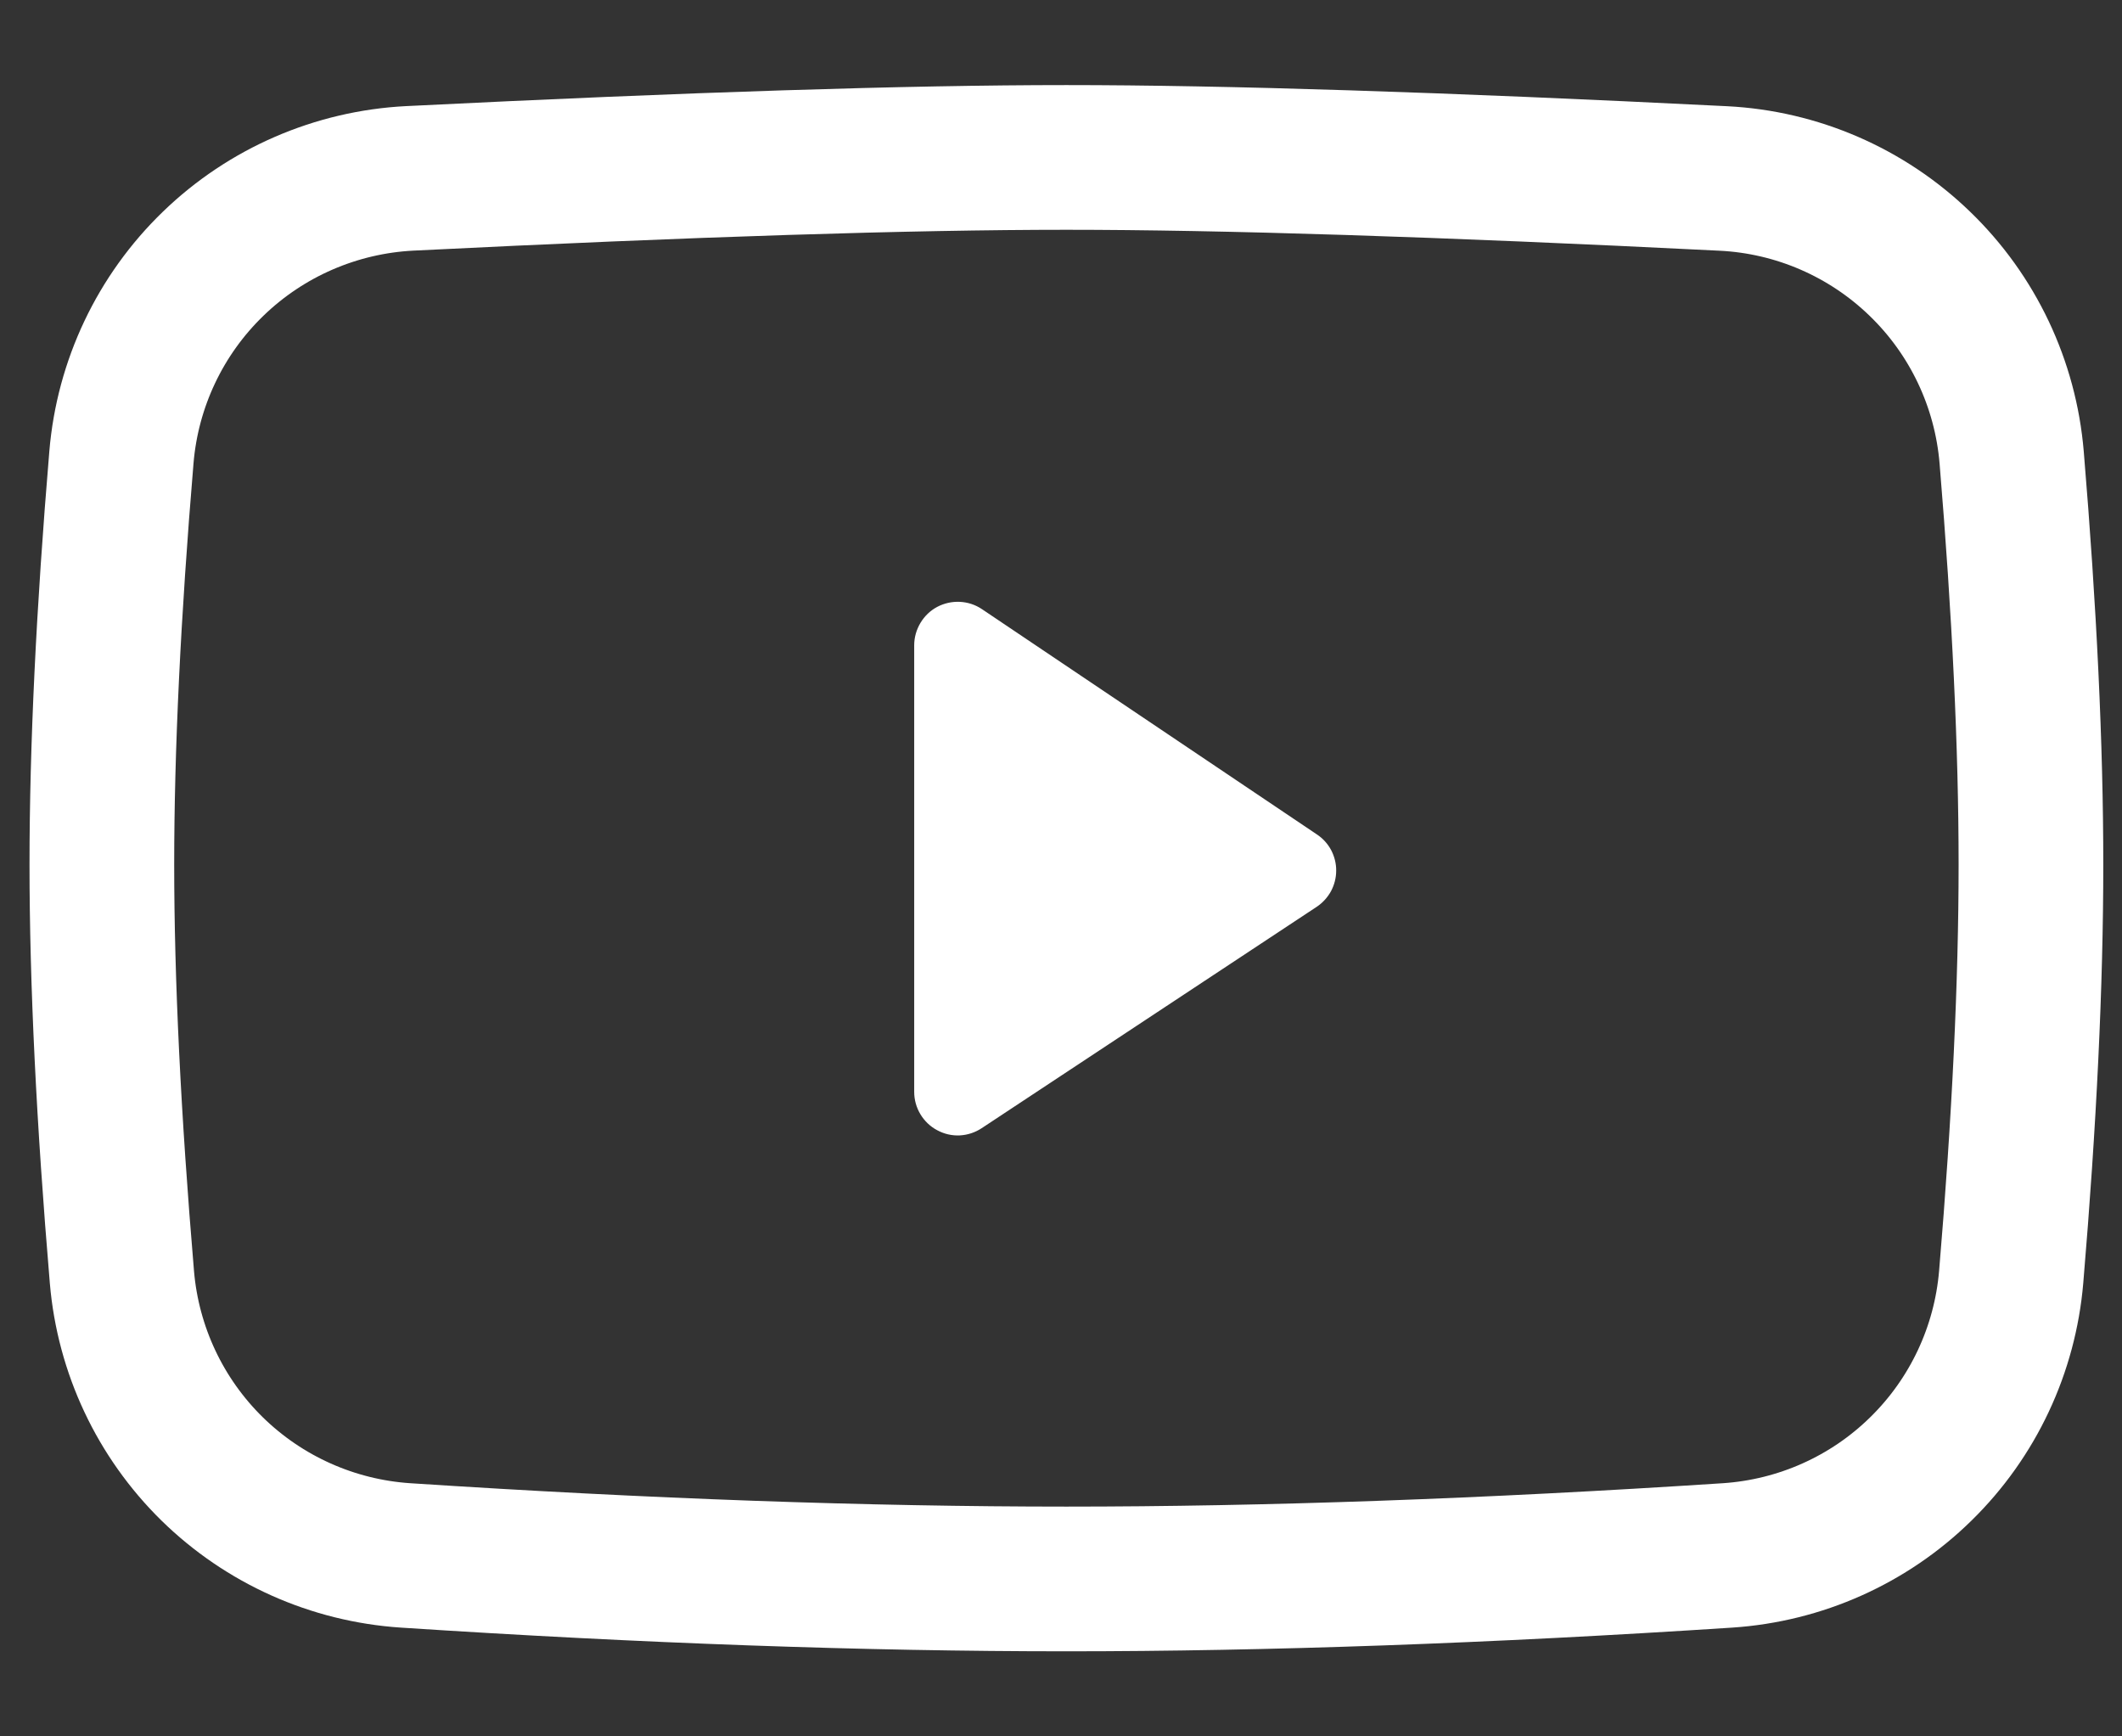 <svg width="22" height="18" viewBox="0 0 22 18" fill="none" xmlns="http://www.w3.org/2000/svg">
<rect x="0" y="0" width="22" height="18" fill="#333333" stroke="none"/>
<path d="M4.249 1.849C7.166 1.704 9.435 1.632 11.056 1.632C12.677 1.632 14.947 1.704 17.866 1.85C18.63 1.888 19.354 2.202 19.904 2.734C20.454 3.265 20.792 3.978 20.856 4.741C20.989 6.337 21.056 7.744 21.056 8.96C21.056 10.191 20.988 11.617 20.851 13.238C20.787 13.991 20.456 14.697 19.916 15.226C19.377 15.756 18.665 16.074 17.91 16.124C15.415 16.287 13.13 16.368 11.056 16.368C8.982 16.368 6.698 16.287 4.205 16.124C3.45 16.074 2.739 15.756 2.199 15.227C1.66 14.698 1.328 13.993 1.264 13.239C1.126 11.606 1.056 10.18 1.056 8.96C1.056 7.755 1.124 6.348 1.259 4.739C1.323 3.977 1.661 3.264 2.211 2.733C2.761 2.201 3.485 1.888 4.248 1.849H4.249Z" stroke="white" stroke-width="1.5" stroke-linejoin="round"/>
<path d="M9.478 6.69V11.319C9.478 11.4 9.5 11.48 9.542 11.55C9.584 11.62 9.644 11.678 9.716 11.716C9.788 11.755 9.868 11.774 9.95 11.77C10.031 11.766 10.11 11.74 10.178 11.695L13.65 9.401C13.712 9.36 13.763 9.304 13.799 9.239C13.834 9.173 13.853 9.1 13.853 9.026C13.854 8.952 13.835 8.878 13.801 8.813C13.766 8.747 13.715 8.691 13.653 8.65L10.181 6.315C10.113 6.269 10.034 6.243 9.952 6.239C9.871 6.235 9.789 6.253 9.717 6.291C9.645 6.329 9.585 6.387 9.543 6.457C9.501 6.527 9.478 6.607 9.478 6.689V6.69Z" fill="white"/>
</svg>
